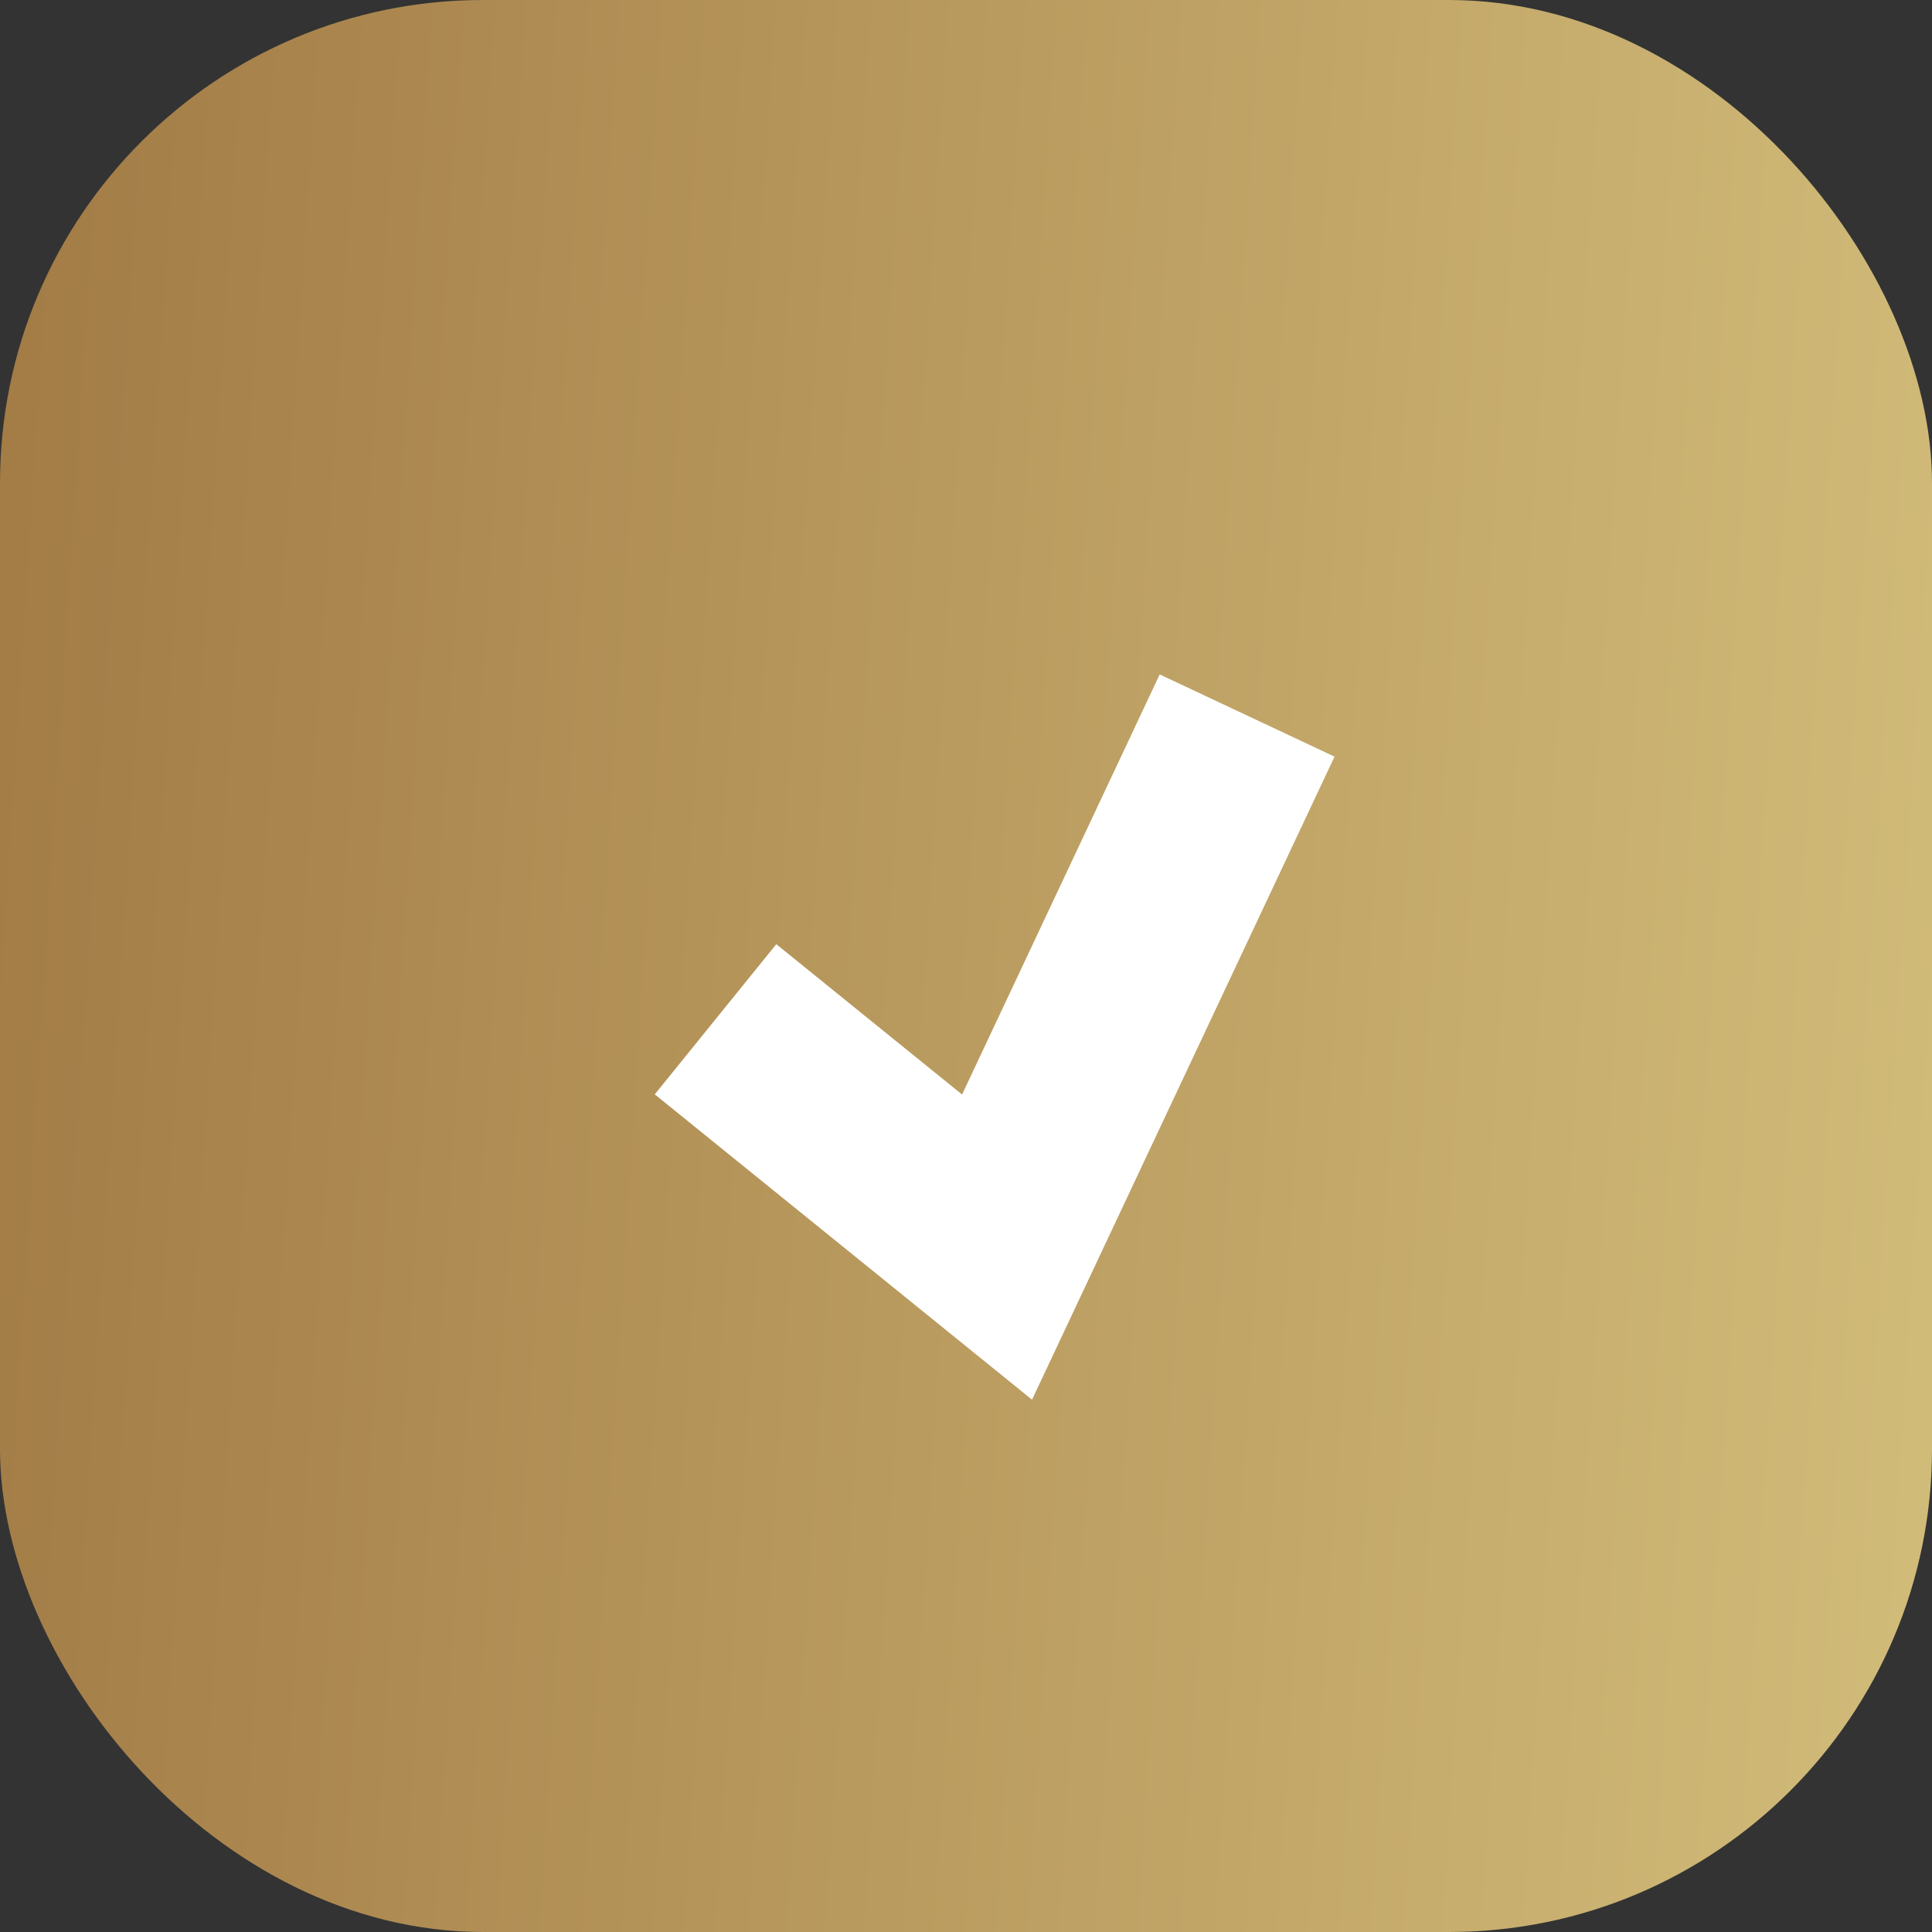 <?xml version="1.0" encoding="UTF-8"?> <svg xmlns="http://www.w3.org/2000/svg" width="14" height="14" viewBox="0 0 14 14" fill="none"><rect x="0" y="0" width="14" height="14" fill="#333333" stroke="none"/><rect width="14" height="14" rx="3.5" fill="url(#paint0_linear_95_1146)"></rect><path d="M5.185 7.386L7.225 9.037L9.037 5.185" stroke="white" stroke-width="1.4"></path><defs><linearGradient id="paint0_linear_95_1146" x1="-1.7796e-07" y1="4.846" x2="14.191" y2="5.752" gradientUnits="userSpaceOnUse"><stop stop-color="#A37C46"></stop><stop offset="1" stop-color="#D1BB79"></stop></linearGradient></defs></svg> 